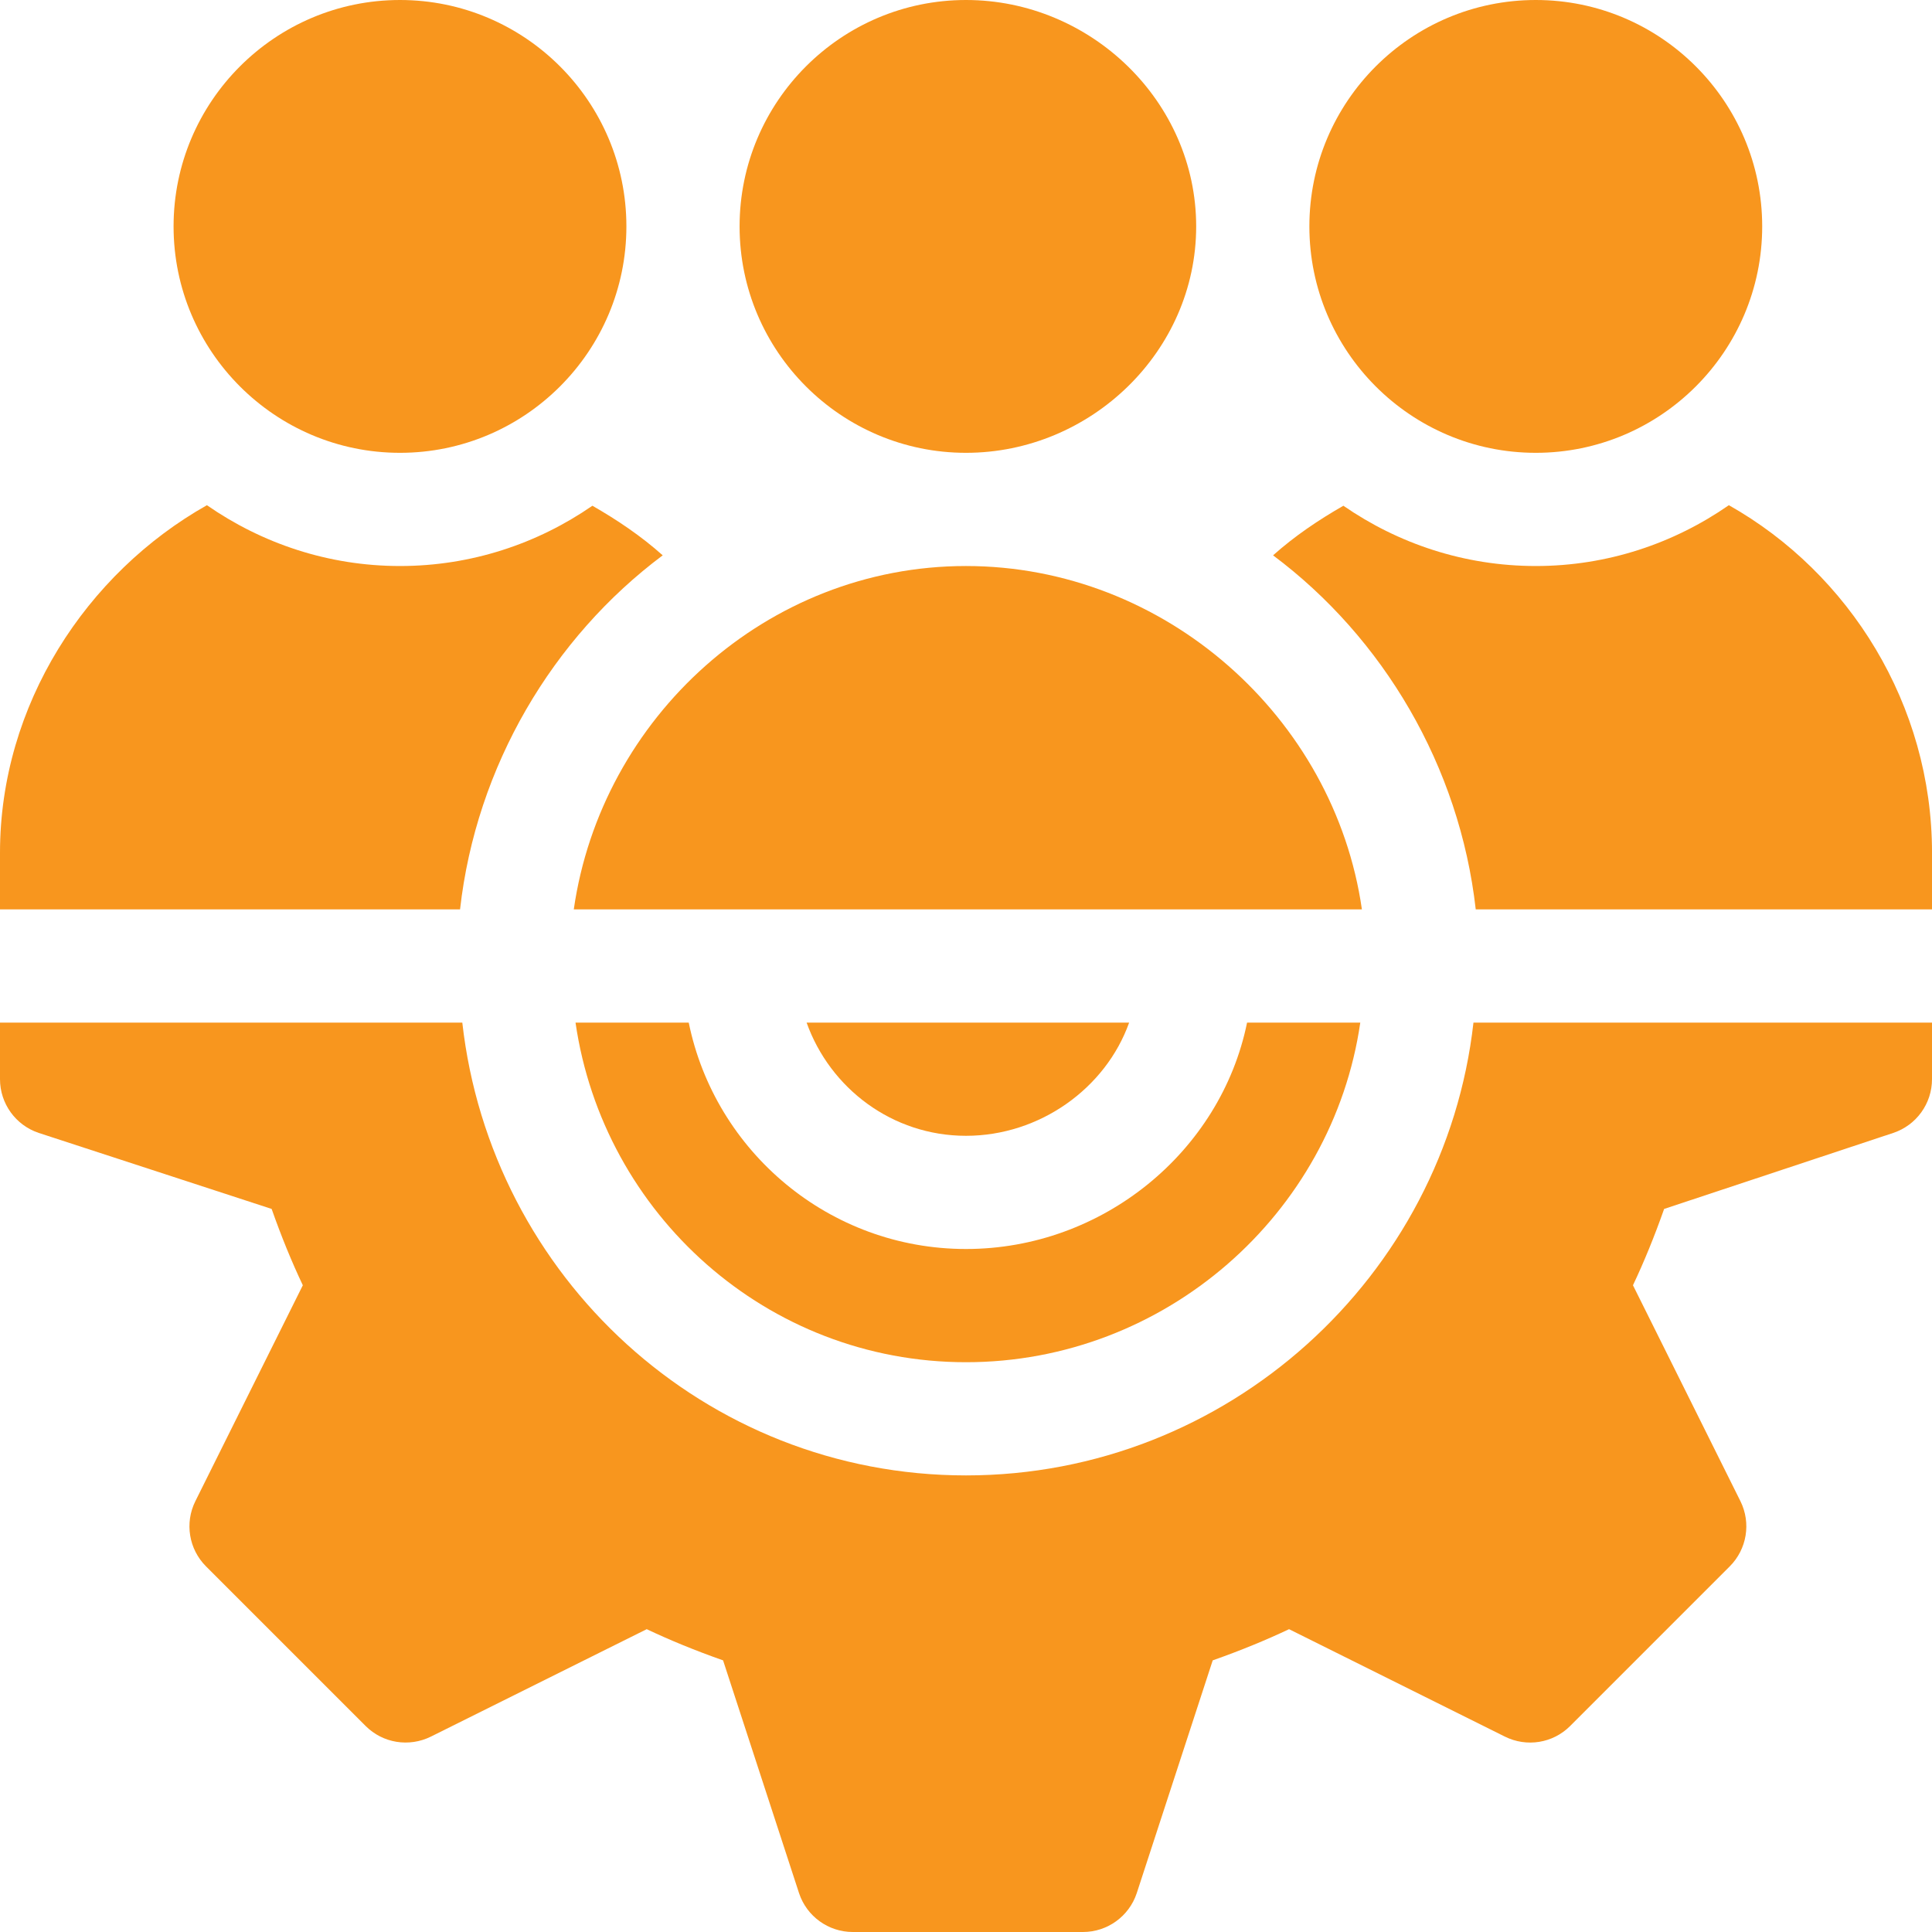 <svg width="100" height="100" viewBox="0 0 100 100" fill="none" xmlns="http://www.w3.org/2000/svg">
<g clip-path="url(#clip0_10992_15640)">
<path d="M64.548 52.93C63.187 59.608 57.074 64.648 50.001 64.648C42.927 64.648 37.01 59.608 35.649 52.93H29.789C31.226 62.842 39.697 70.508 50.001 70.508C60.304 70.508 68.971 62.842 70.408 52.93H64.548Z" fill="#F8961E"/>
<path d="M76.266 52.93C74.787 66.077 63.536 76.367 50 76.367C36.464 76.367 25.408 66.077 23.929 52.93H0V55.859C0 57.121 0.81 58.243 2.006 58.64L14.06 62.574C14.566 64.01 15.101 65.318 15.674 66.525L10.112 77.7C9.551 78.828 9.774 80.186 10.664 81.076L18.924 89.336C19.819 90.232 21.175 90.443 22.3 89.888L33.475 84.326C34.682 84.899 35.99 85.434 37.426 85.94L41.36 97.994C41.757 99.19 42.879 100 44.141 100H56.055C57.316 100 58.438 99.19 58.836 97.994L62.77 85.94C64.206 85.434 65.513 84.899 66.721 84.326L77.896 89.888C79.02 90.446 80.379 90.232 81.272 89.336L89.531 81.076C90.421 80.186 90.644 78.828 90.084 77.7L84.522 66.525C85.094 65.318 85.629 64.01 86.135 62.574L97.994 58.64C99.19 58.243 100 57.121 100 55.859V52.93H76.266Z" fill="#F8961E"/>
<path d="M41.75 52.93C42.964 56.332 46.185 58.789 49.999 58.789C53.814 58.789 57.231 56.332 58.444 52.93H41.75Z" fill="#F8961E"/>
<path d="M50 0C43.537 0 38.281 5.256 38.281 11.719C38.281 18.182 43.537 23.438 50 23.438C56.463 23.438 61.914 18.182 61.914 11.719C61.914 5.256 56.463 0 50 0Z" fill="#F8961E"/>
<path d="M79.492 0C73.029 0 67.773 5.256 67.773 11.719C67.773 18.182 73.029 23.438 79.492 23.438C85.955 23.438 91.211 18.182 91.211 11.719C91.211 5.256 85.955 0 79.492 0Z" fill="#F8961E"/>
<path d="M20.703 0C14.24 0 8.984 5.256 8.984 11.719C8.984 18.182 14.24 23.438 20.703 23.438C27.166 23.438 32.422 18.182 32.422 11.719C32.422 5.256 27.166 0 20.703 0Z" fill="#F8961E"/>
<path d="M89.486 26.149C86.644 28.123 83.208 29.297 79.493 29.297C75.793 29.297 72.368 28.136 69.533 26.177C68.248 26.914 67.013 27.744 65.894 28.744C71.592 33.003 75.548 39.654 76.384 47.07H100.001V44.141C100.001 36.48 95.727 29.669 89.486 26.149Z" fill="#F8961E"/>
<path d="M49.998 29.297C39.684 29.297 31.124 37.145 29.699 47.07H70.492C69.068 37.145 60.312 29.297 49.998 29.297Z" fill="#F8961E"/>
<path d="M30.663 26.177C27.828 28.136 24.403 29.297 20.703 29.297C16.988 29.297 13.552 28.123 10.71 26.149C4.469 29.669 0 36.48 0 44.141V47.07H23.812C24.648 39.654 28.604 33.003 34.302 28.744C33.183 27.744 31.948 26.914 30.663 26.177Z" fill="#F8961E"/>
</g>
<defs>
<clipPath id="clip0_10992_15640">
<rect width="100" height="100" fill="white"/>
</clipPath>
</defs>
</svg>
